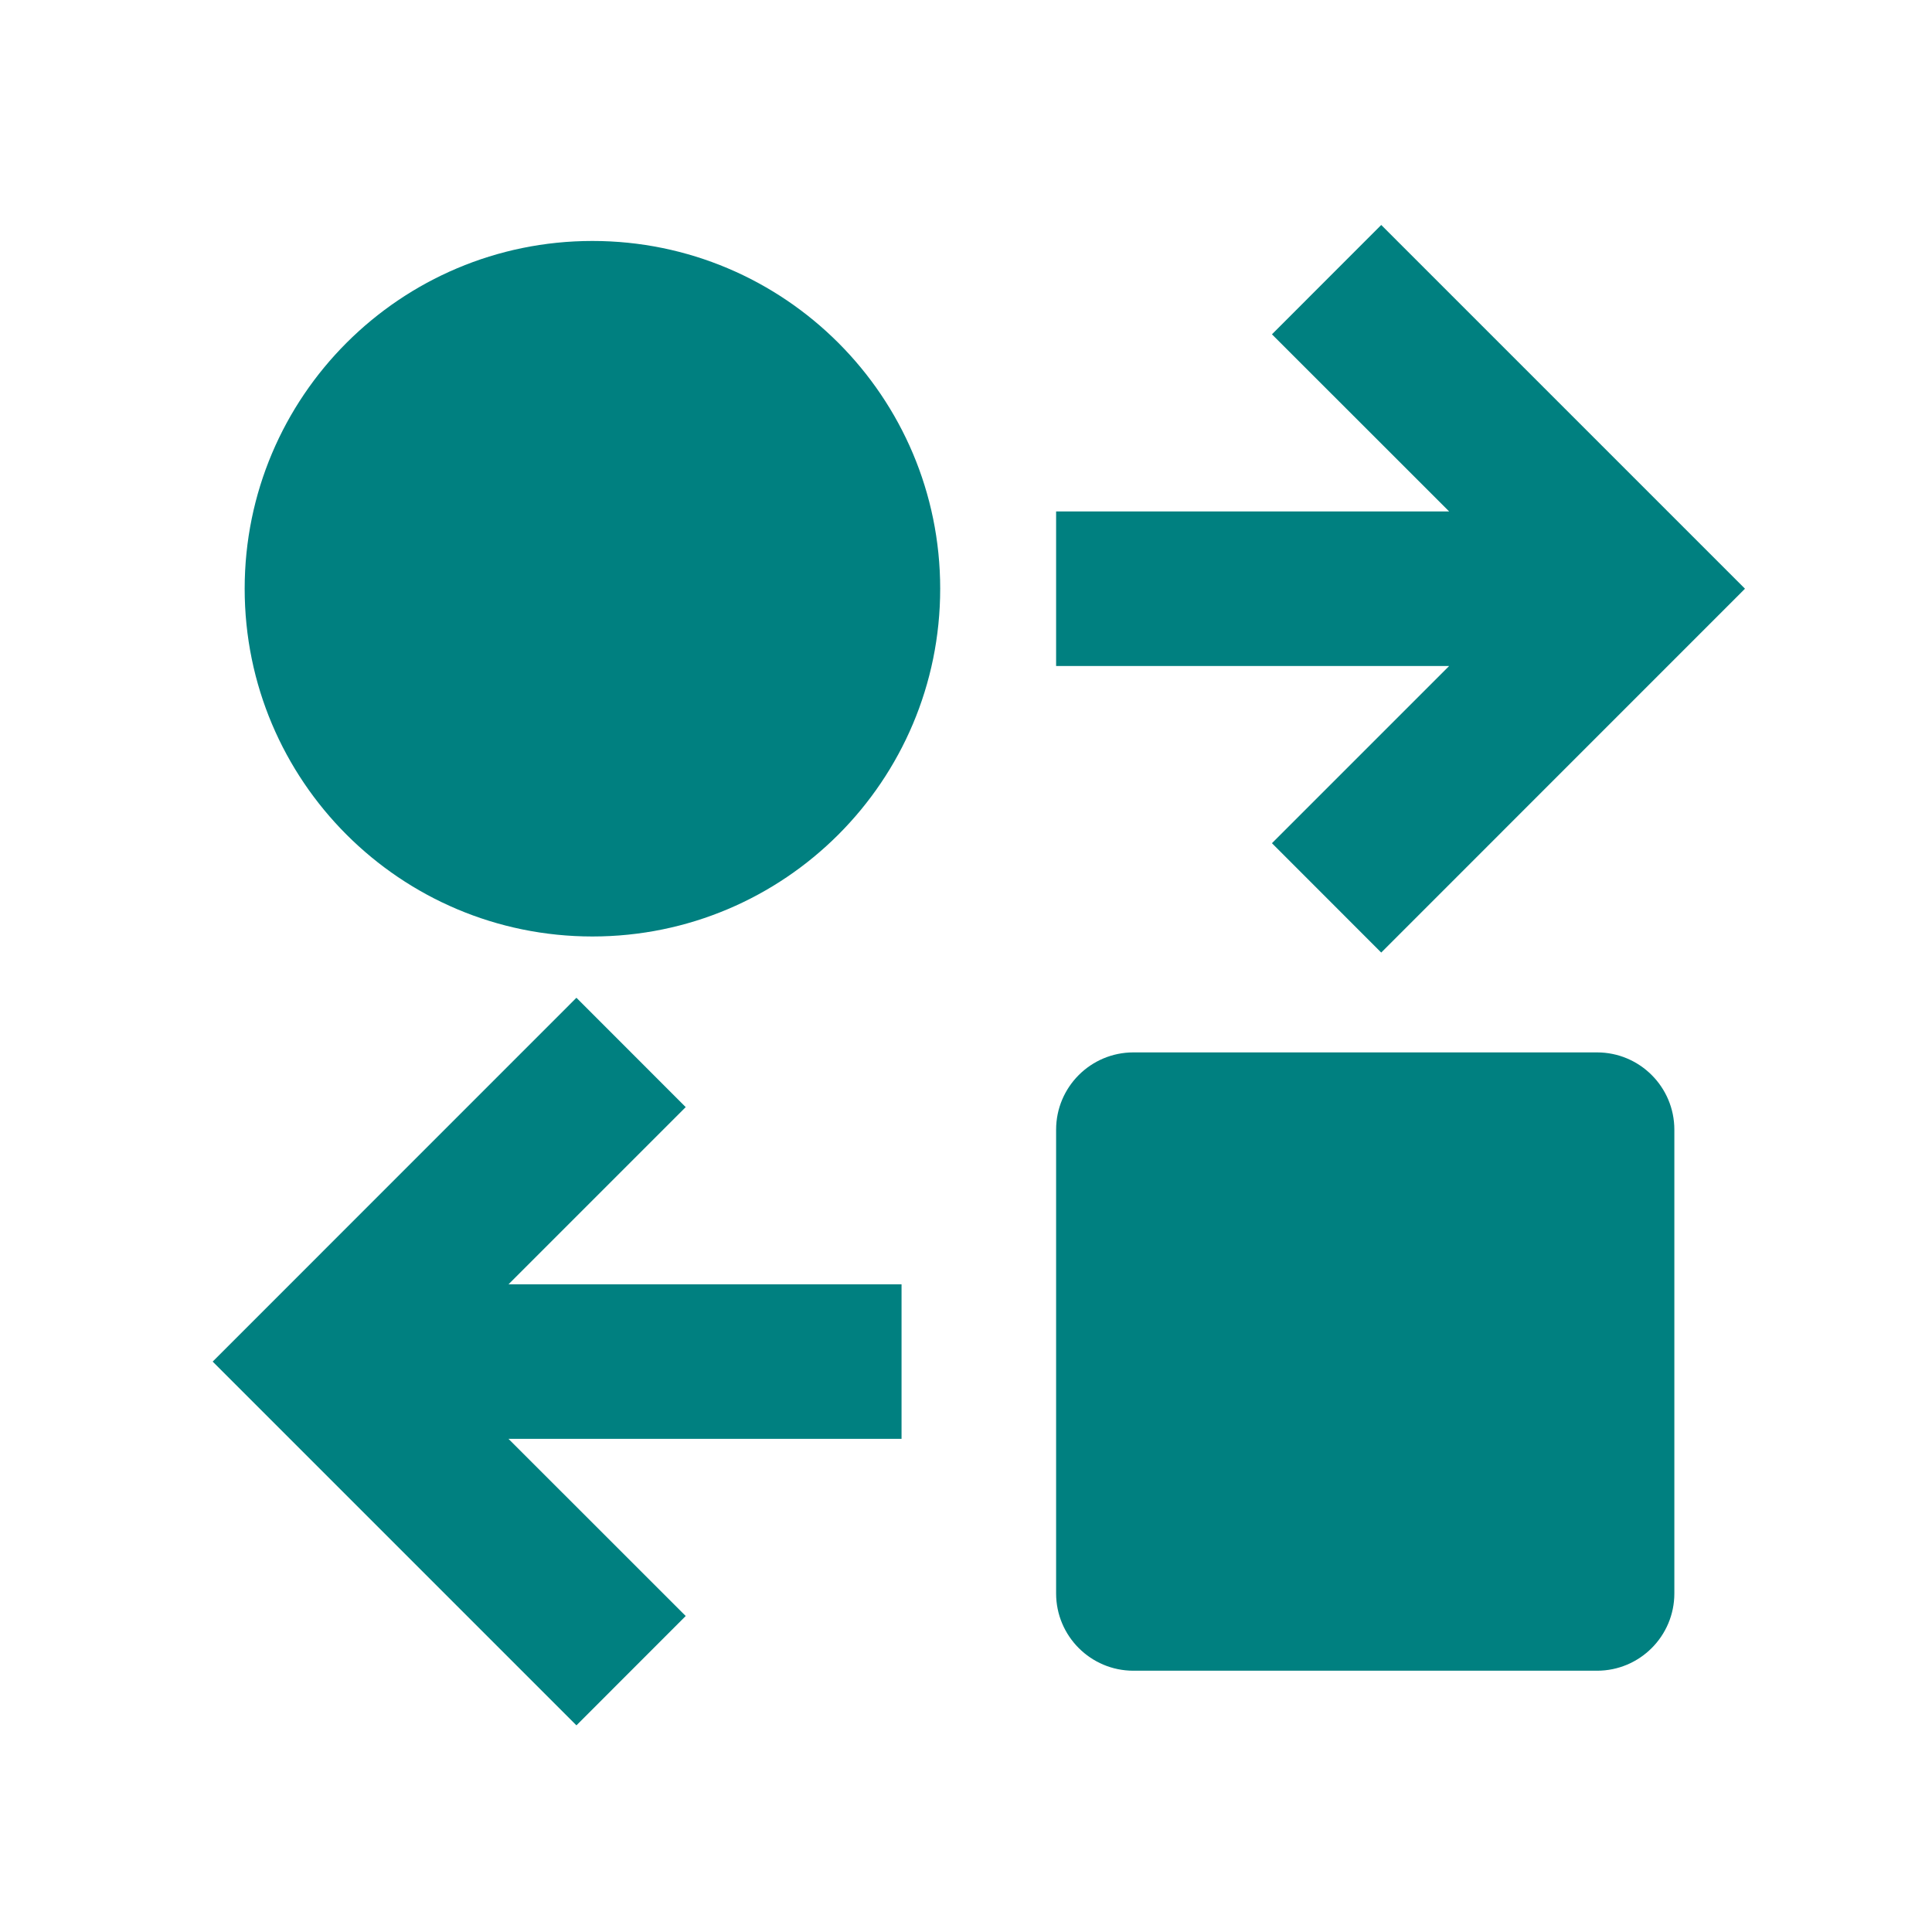 <?xml version="1.0" encoding="UTF-8"?> <svg xmlns="http://www.w3.org/2000/svg" width="25" height="25" viewBox="0 0 25 25" fill="none"><path d="M17.873 2.911L16.459 4.326L18.752 6.618H13.666V8.618H18.752L16.459 10.911L17.873 12.326L22.58 7.618L17.873 2.911ZM7.666 12.118C10.151 12.118 12.166 10.104 12.166 7.618C12.166 5.133 10.151 3.118 7.666 3.118C5.181 3.118 3.166 5.133 3.166 7.618C3.166 10.104 5.181 12.118 7.666 12.118ZM6.58 18.619L8.873 20.911L7.459 22.326L2.752 17.619L7.459 12.911L8.873 14.326L6.58 16.619H11.666V18.619H6.58ZM14.666 13.618C14.114 13.618 13.666 14.066 13.666 14.618V20.619C13.666 21.171 14.114 21.619 14.666 21.619H20.666C21.218 21.619 21.666 21.171 21.666 20.619V14.618C21.666 14.066 21.218 13.618 20.666 13.618H14.666Z" fill="#008080"></path></svg> 